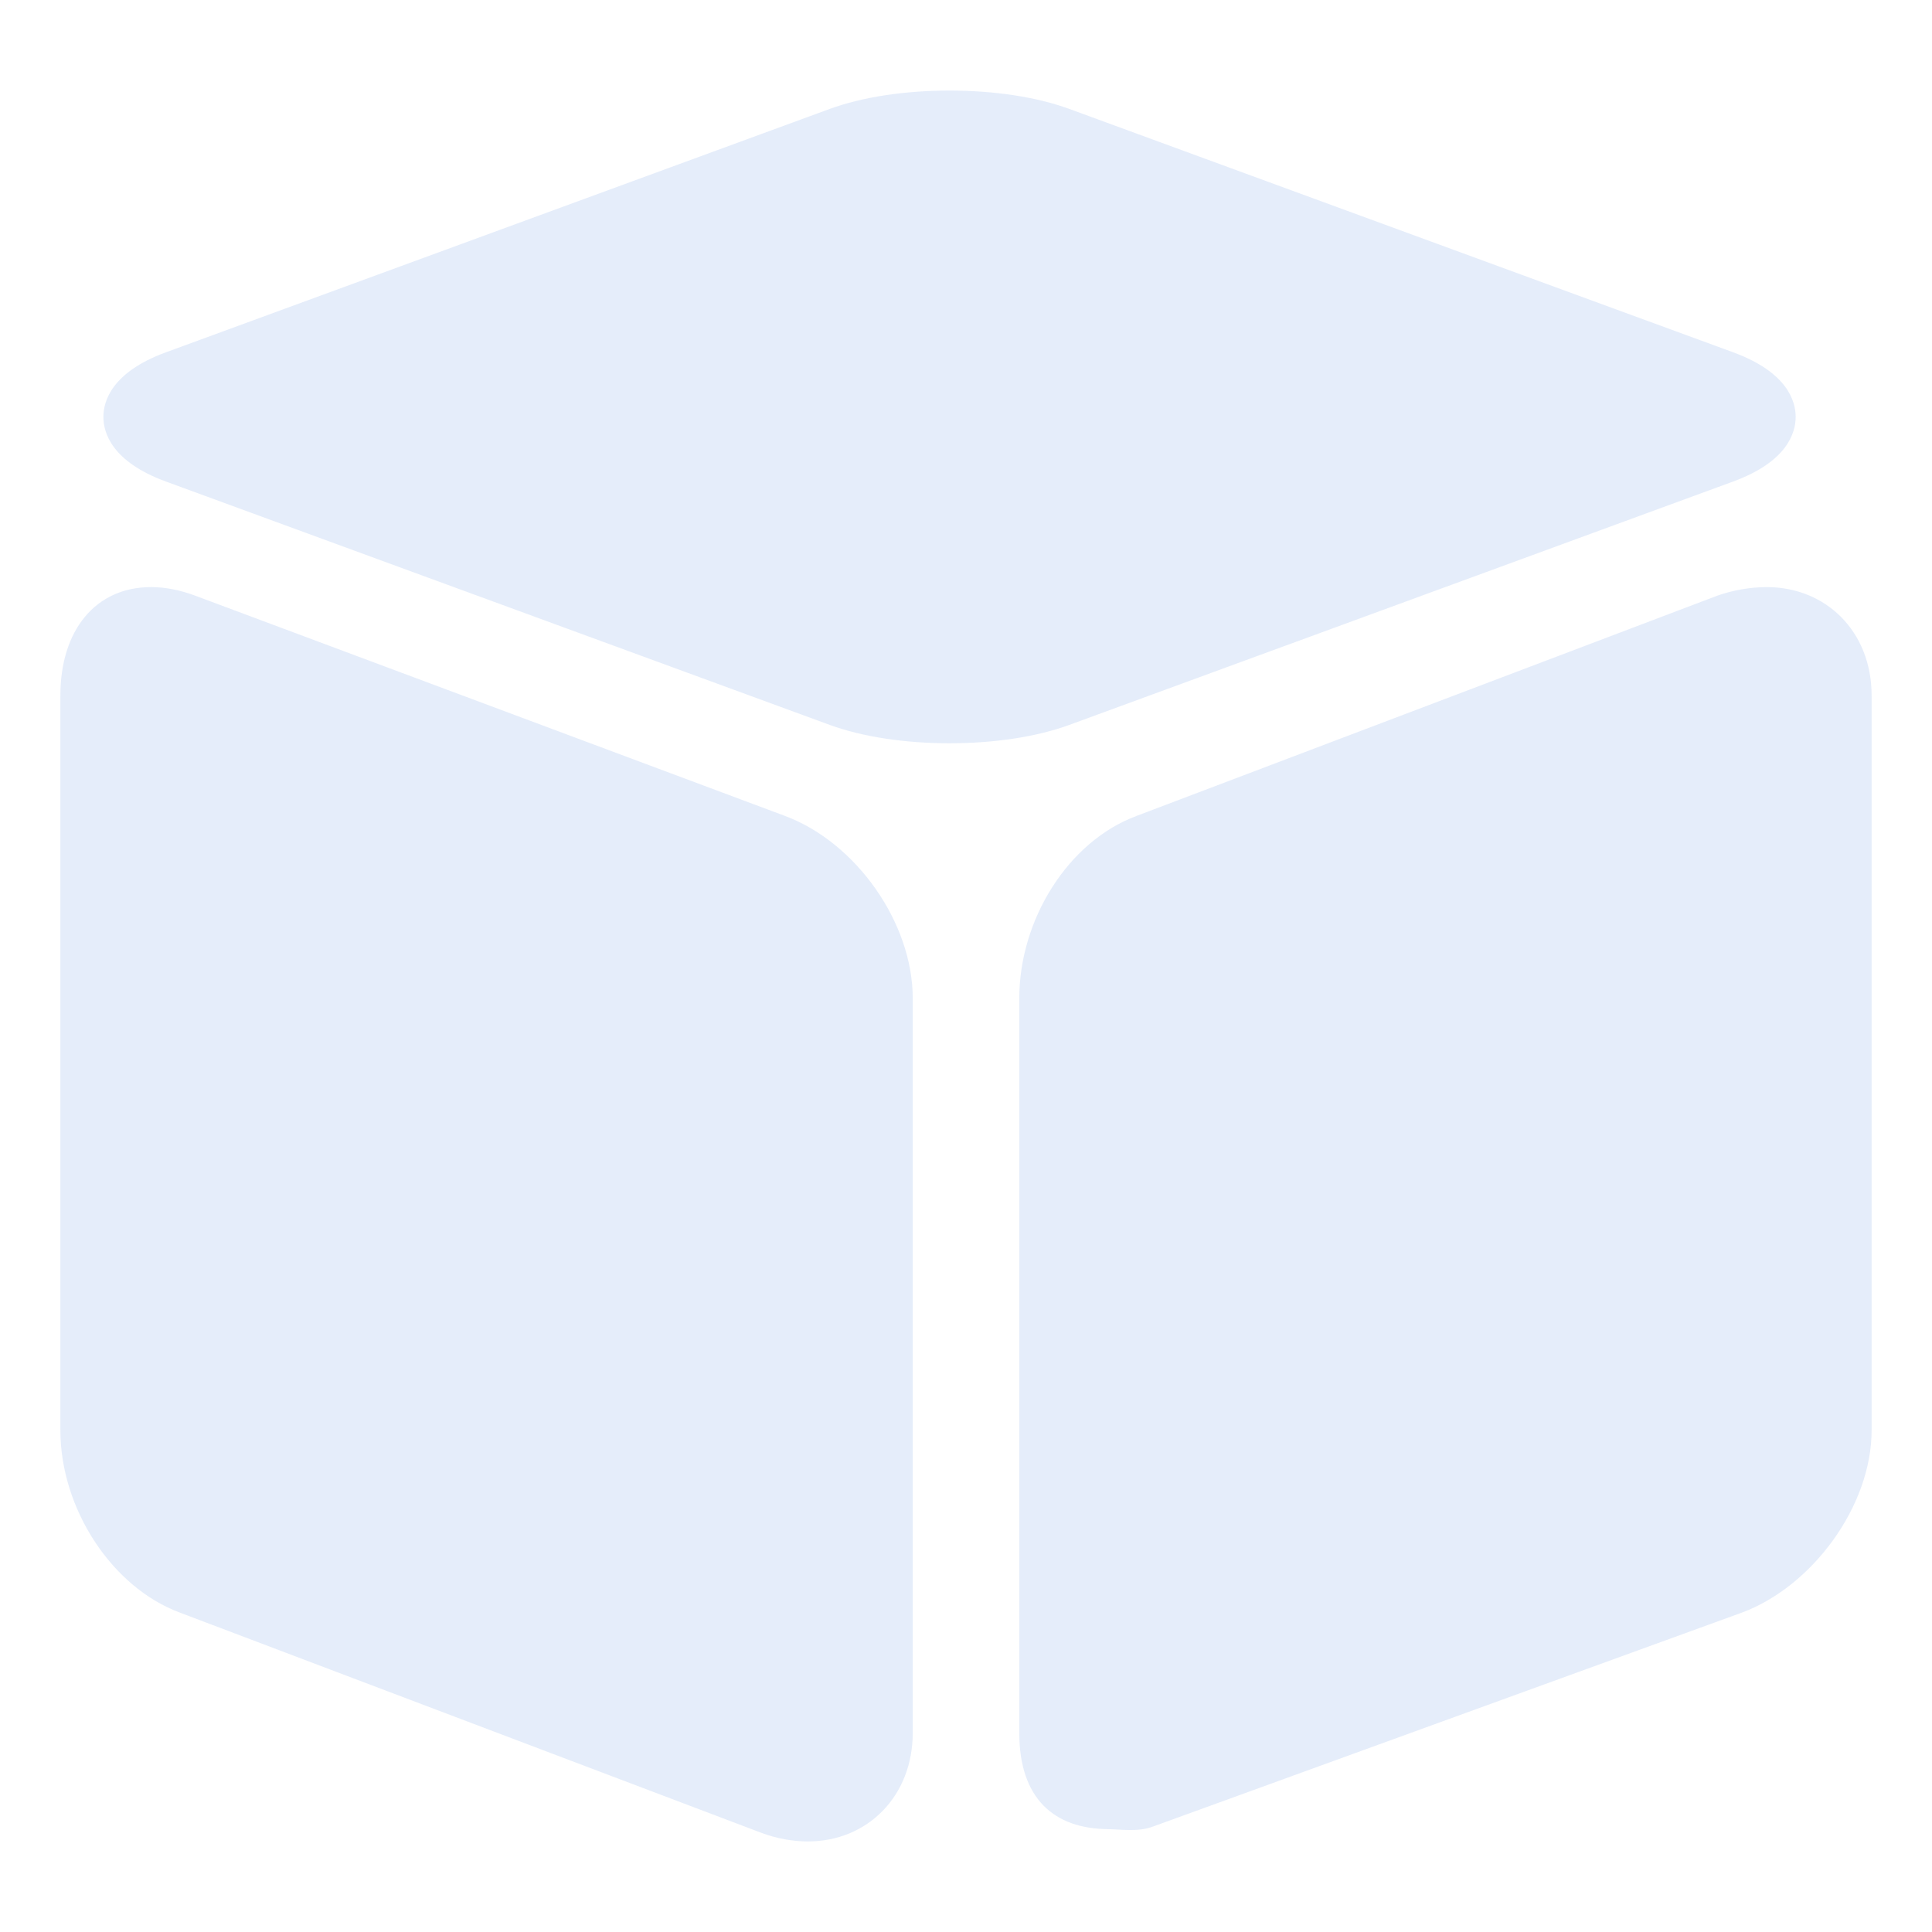<?xml version="1.0" encoding="UTF-8"?>
<svg width="64px" height="64px" viewBox="0 0 64 64" version="1.1" xmlns="http://www.w3.org/2000/svg" xmlns:xlink="http://www.w3.org/1999/xlink">
    <title>编组 32</title>
    <g id="关于我们" stroke="none" stroke-width="1" fill="none" fill-rule="evenodd" fill-opacity="0.108">
        <g transform="translate(-816, -2413)" fill="#0E5BCB" fill-rule="nonzero" id="编组-16">
            <g transform="translate(360, 2145)">
                <g id="编组-37" transform="translate(0, 252)">
                    <g id="编组-32" transform="translate(456, 16)">
                        <path d="M31.455,24.622 C29.966,24.622 28.559,24.406 27.49,24.015 L5.495,15.951 C3.693,15.29 3.425,14.326 3.425,13.811 C3.425,13.295 3.694,12.332 5.495,11.671 L27.489,3.607 C28.558,3.216 29.965,3 31.454,3 C32.943,3 34.351,3.215 35.419,3.607 L57.414,11.671 C59.215,12.332 59.484,13.295 59.484,13.811 C59.484,14.326 59.214,15.29 57.414,15.951 L35.419,24.015 C34.351,24.406 32.943,24.622 31.455,24.622 Z M26.762,61 C26.261,61 25.725,60.904 25.216,60.713 L5.949,53.416 C3.706,52.578 2,49.98 2,47.376 L2,23.042 C2,20.859 3.18,19.448 5.004,19.448 C5.47,19.448 5.964,19.544 6.474,19.735 L26.01,27.031 C28.353,27.907 30.236,30.561 30.236,33.072 L30.236,57.406 C30.235,59.487 28.748,61 26.762,61 L26.762,61 Z M36.633,60.592 L36.737,60.592 C34.896,60.592 33.765,59.555 33.765,57.406 L33.765,33.072 C33.765,30.476 35.371,27.88 37.643,27.031 L56.879,19.736 C57.406,19.549 57.962,19.452 58.522,19.448 C60.496,19.448 62,20.926 62,23.042 L62,47.376 C62,49.896 60.031,52.551 57.71,53.417 L38.189,60.509 C37.677,60.699 37.104,60.592 36.633,60.592 L36.633,60.592 Z" id="形状"></path>
                    </g>
                </g>
            </g>
        </g>
    </g>
</svg>